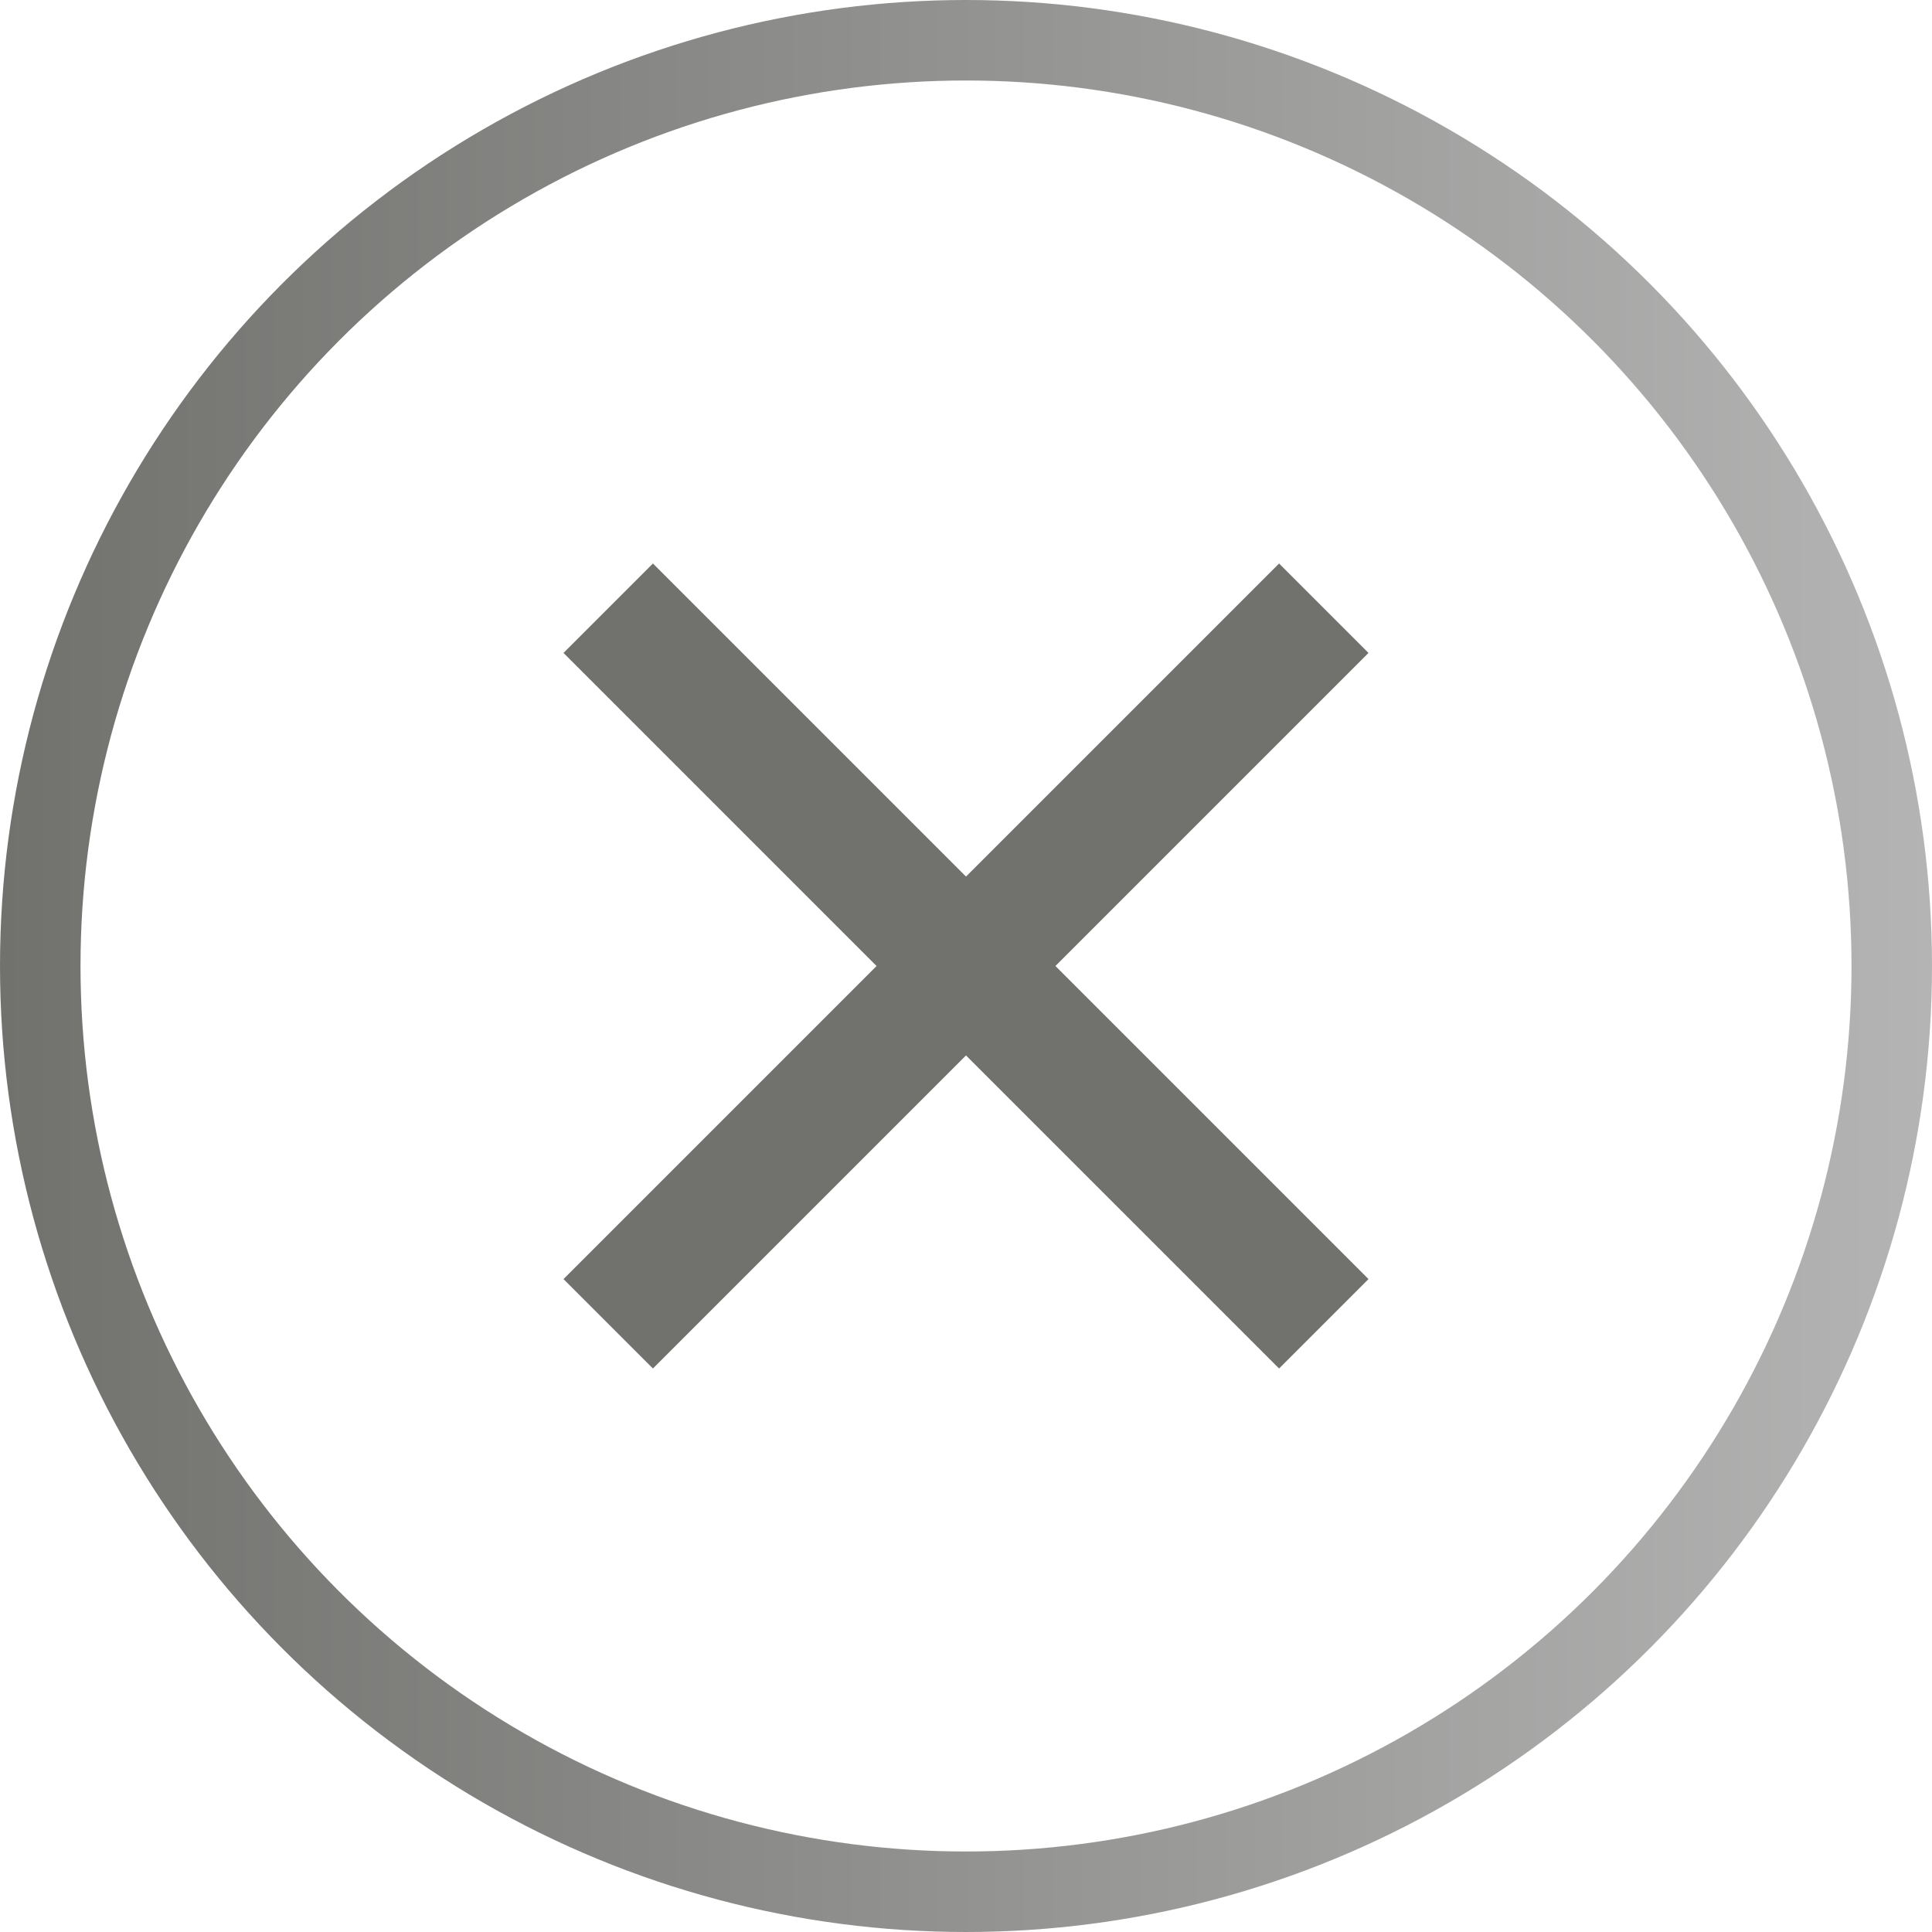 <svg width="24" height="24" viewBox="0 0 24 24" fill="none" xmlns="http://www.w3.org/2000/svg">
<circle cx="12" cy="12" r="11.5" stroke="url(#paint0_linear_142_143)"/>
<path d="M12 10.889L15.889 7L17 8.111L13.111 12L17 15.889L15.889 17L12 13.111L8.111 17L7 15.889L10.889 12L7 8.111L8.111 7L12 10.889Z" fill="#71726E"/>
<defs>
<linearGradient id="paint0_linear_142_143" x1="0" y1="12" x2="24" y2="12" gradientUnits="userSpaceOnUse">
<stop stop-color="#71726E"/>
<stop offset="1" stop-color="#B4B4B4"/>
</linearGradient>
</defs>
</svg>
